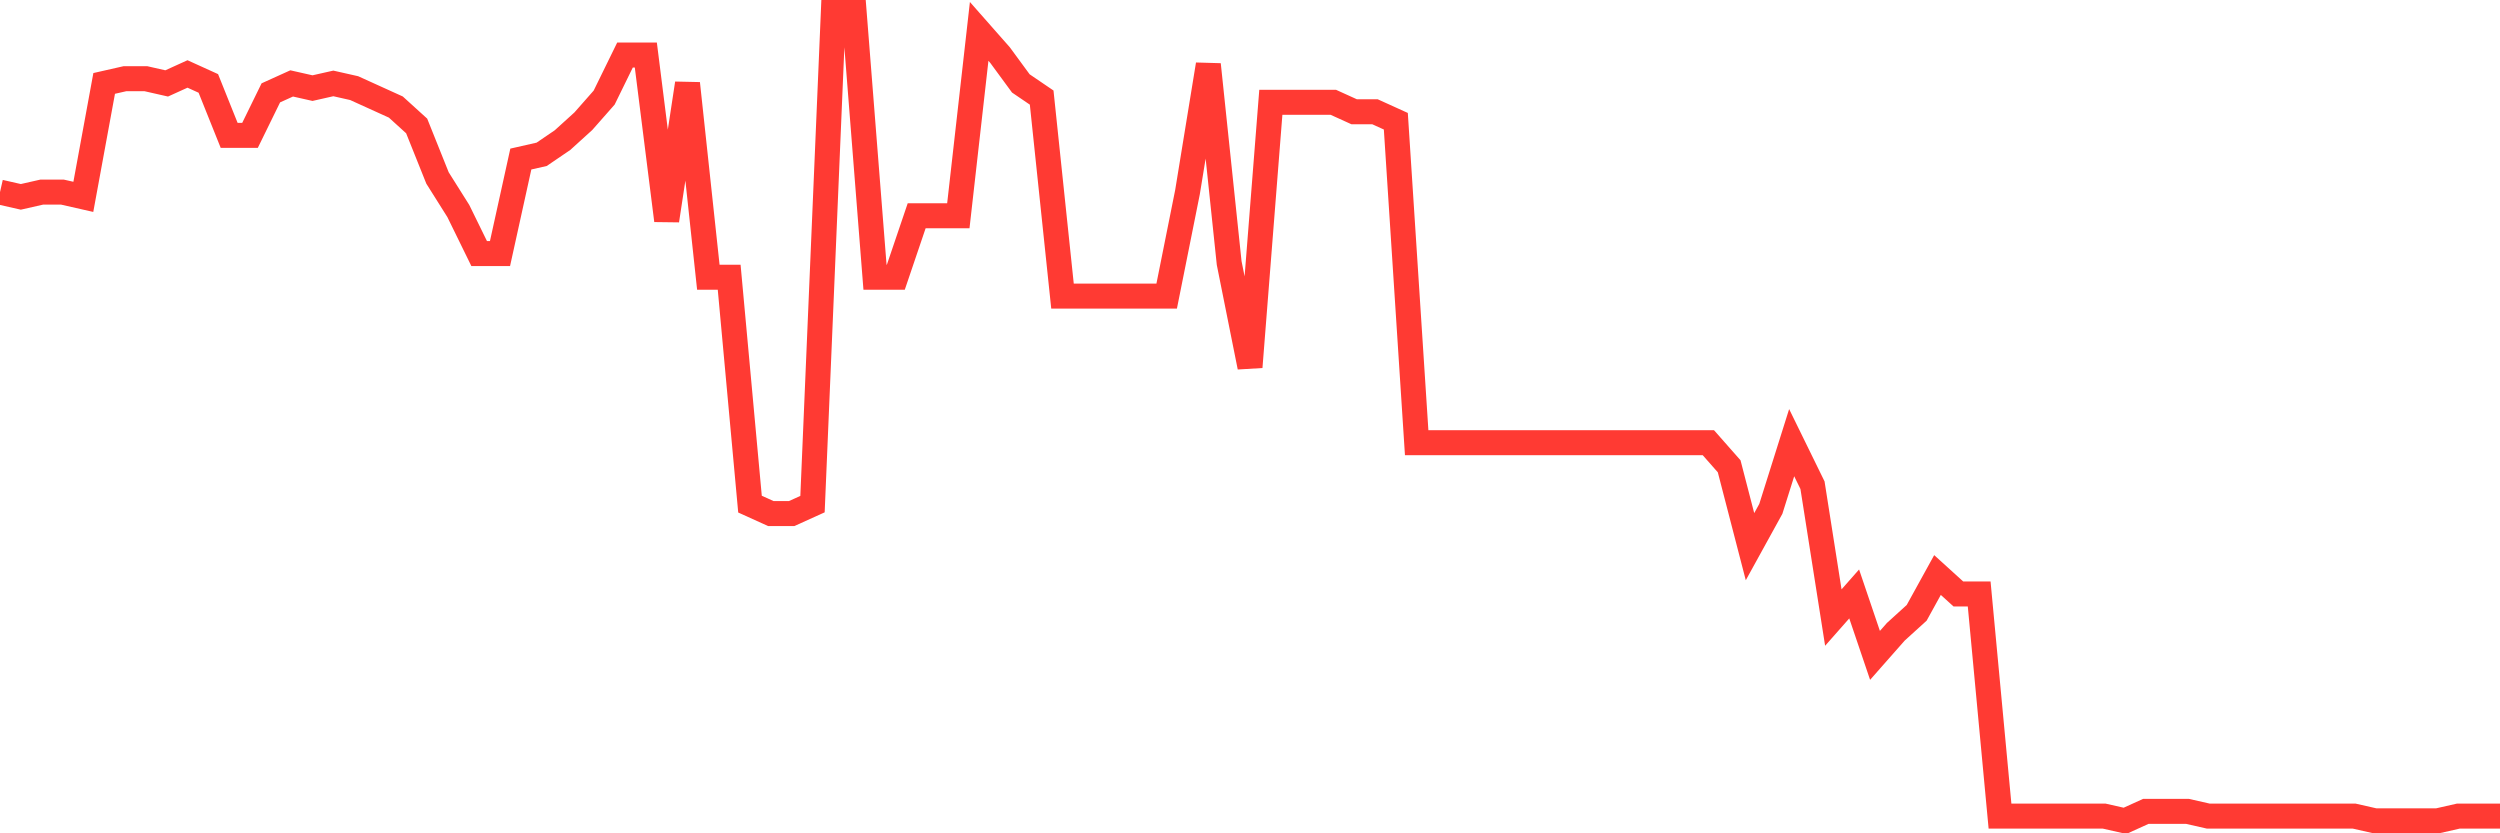 <svg
  xmlns="http://www.w3.org/2000/svg"
  xmlns:xlink="http://www.w3.org/1999/xlink"
  width="120"
  height="40"
  viewBox="0 0 120 40"
  preserveAspectRatio="none"
>
  <polyline
    points="0,9.222 1,9.449 2,9.222 3,9.222 4,9.449 5,4.004 6,3.777 7,3.777 8,4.004 9,3.55 10,4.004 11,6.499 12,6.499 13,4.457 14,4.004 15,4.23 16,4.004 17,4.23 18,4.684 19,5.138 20,6.046 21,8.542 22,10.13 23,12.172 24,12.172 25,7.634 26,7.407 27,6.726 28,5.819 29,4.684 30,2.642 31,2.642 32,10.584 33,4.004 34,13.306 35,13.306 36,24.198 37,24.651 38,24.651 39,24.198 40,0.6 41,0.6 42,13.306 43,13.306 44,10.357 45,10.357 46,10.357 47,1.508 48,2.642 49,4.004 50,4.684 51,14.214 52,14.214 53,14.214 54,14.214 55,14.214 56,14.214 57,9.222 58,3.096 59,12.626 60,17.618 61,4.911 62,4.911 63,4.911 64,4.911 65,5.365 66,5.365 67,5.819 68,21.248 69,21.248 70,21.248 71,21.248 72,21.248 73,21.248 74,21.248 75,21.248 76,21.248 77,21.248 78,21.248 79,21.248 80,21.248 81,21.248 82,21.248 83,22.382 84,26.24 85,24.425 86,21.248 87,23.29 88,29.643 89,28.509 90,31.458 91,30.324 92,29.416 93,27.601 94,28.509 95,28.509 96,39.173 97,39.173 98,39.173 99,39.173 100,39.173 101,39.173 102,39.4 103,38.946 104,38.946 105,38.946 106,39.173 107,39.173 108,39.173 109,39.173 110,39.173 111,39.173 112,39.173 113,39.173 114,39.4 115,39.4 116,39.4 117,39.4 118,39.173 119,39.173 120,39.173"
    fill="none"
    stroke="#ff3a33"
    stroke-width="1.2"
  >
  </polyline>
</svg>